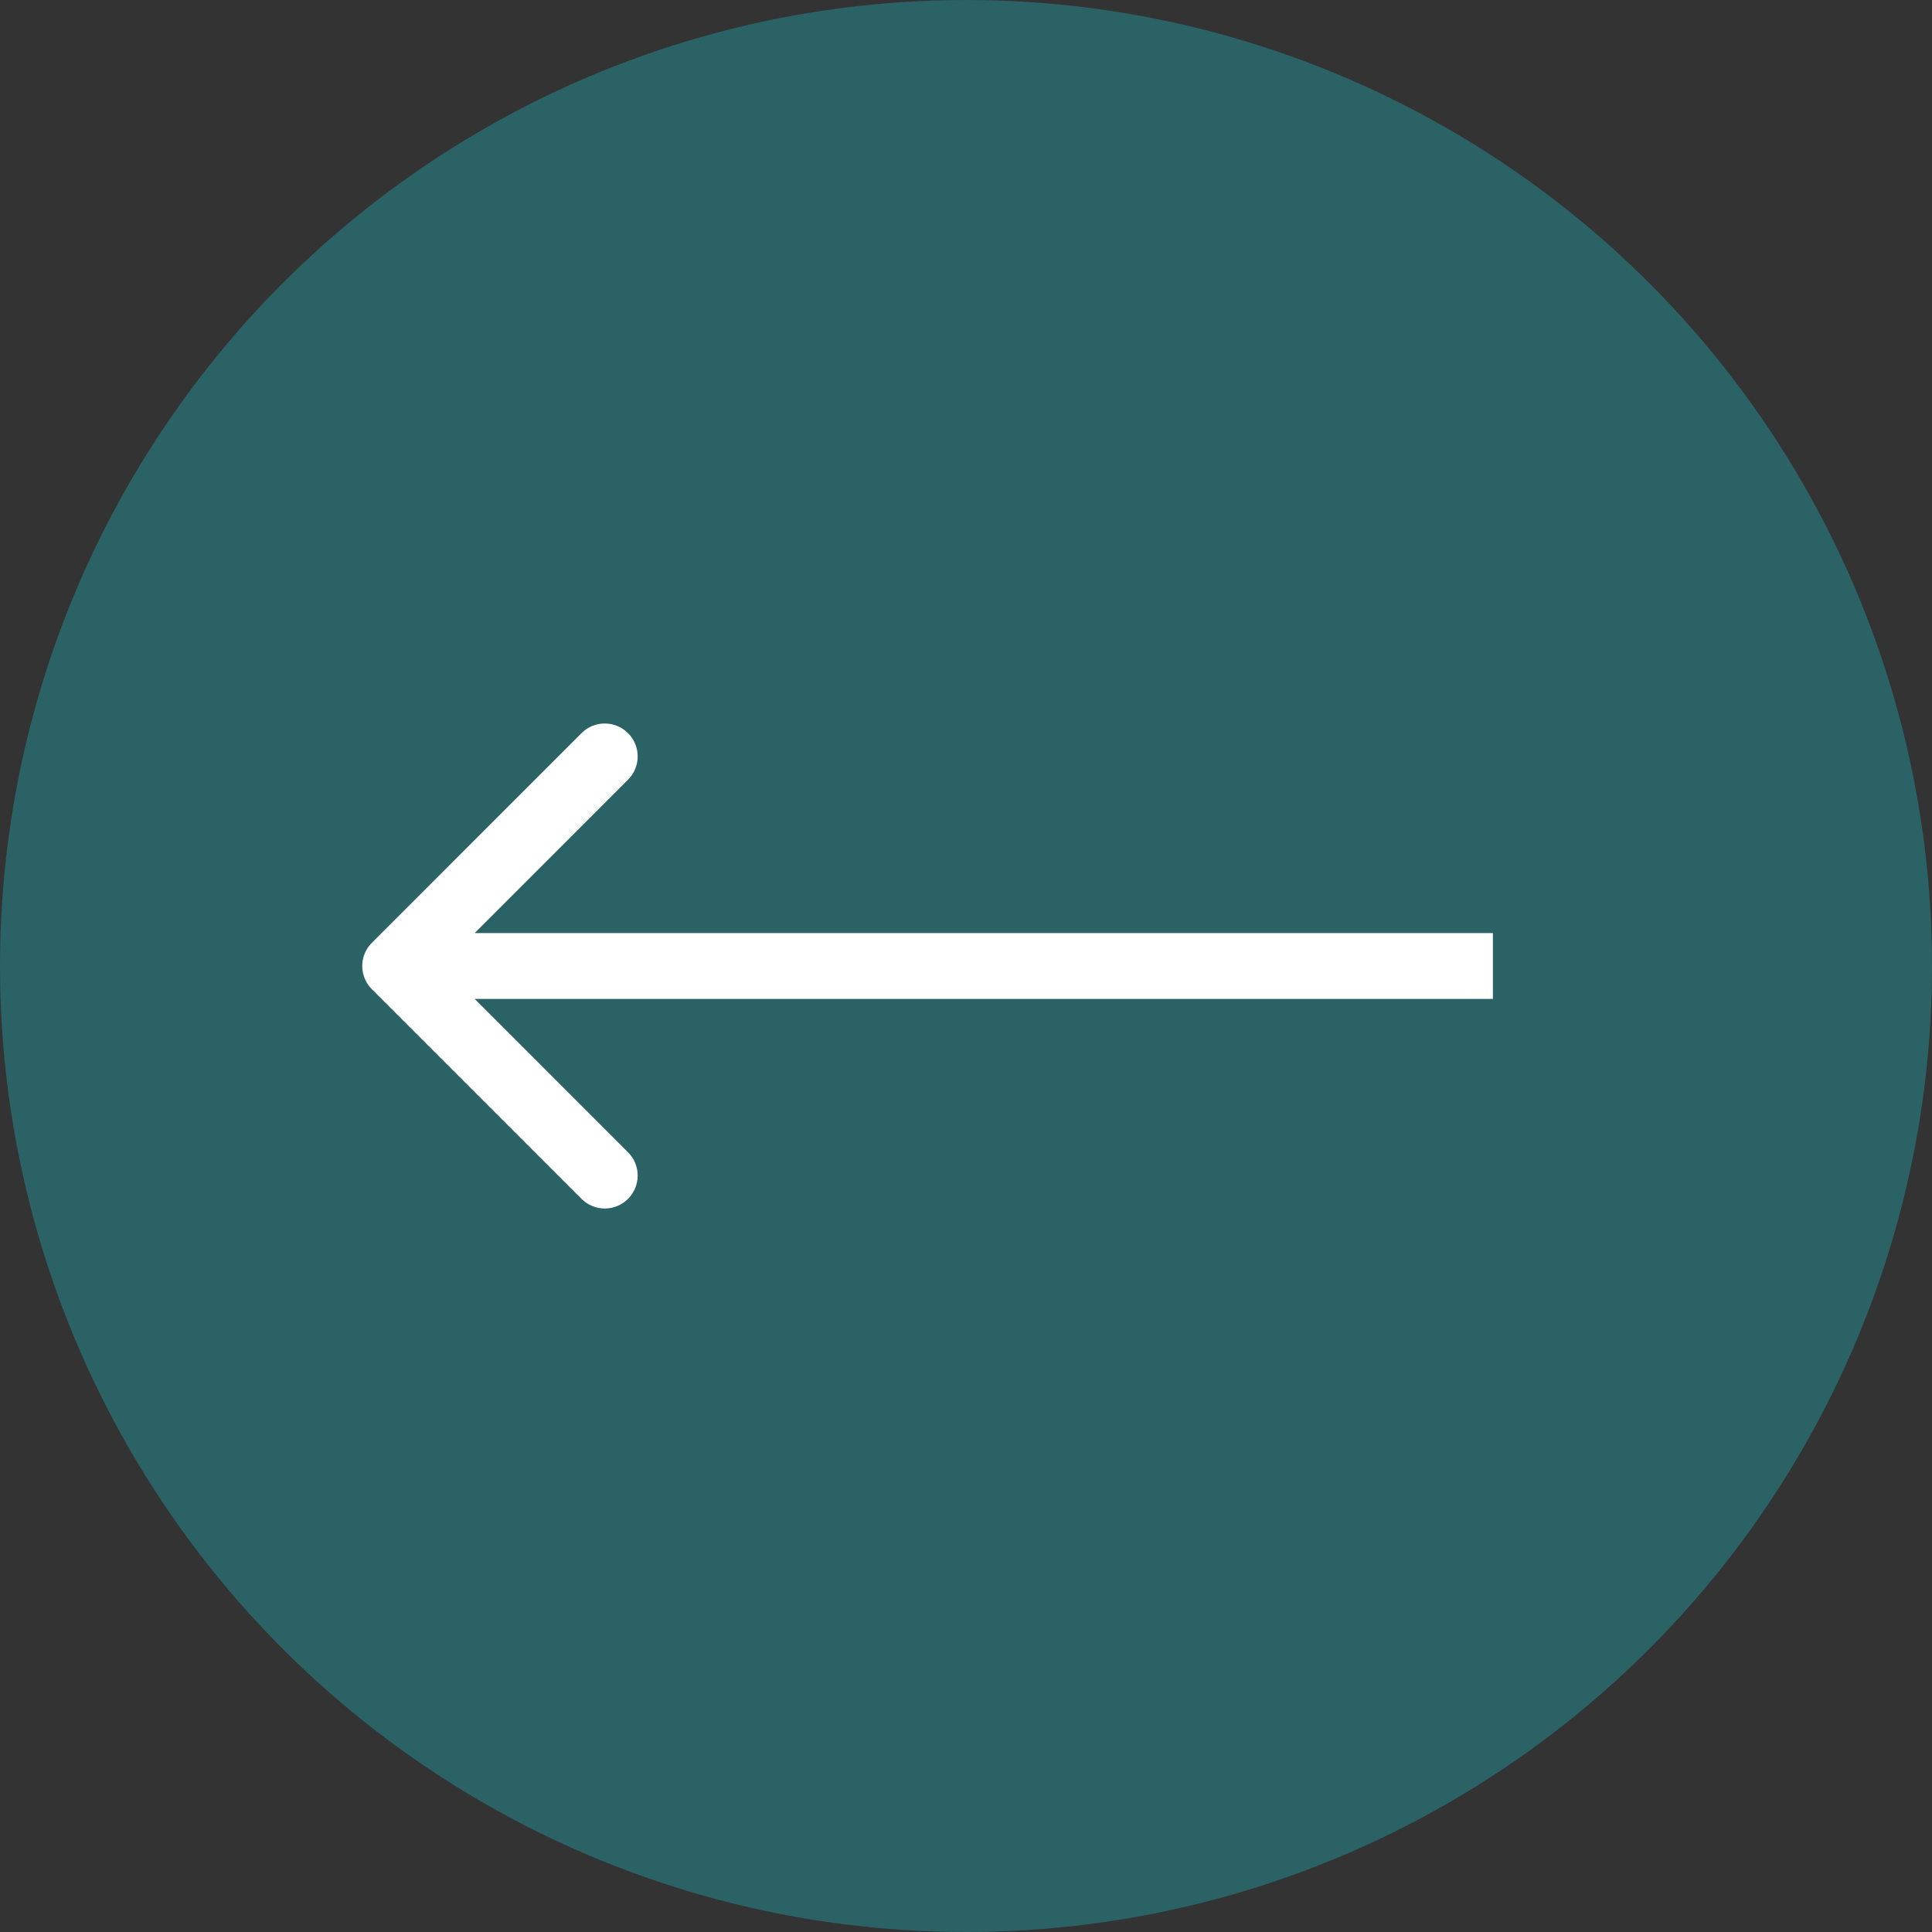 <?xml version="1.0" encoding="UTF-8"?> <svg xmlns="http://www.w3.org/2000/svg" width="44" height="44" viewBox="0 0 44 44" fill="none"><rect x="0" y="0" width="44" height="44" fill="#333333" stroke="none"/><circle cx="22" cy="22" r="22" fill="#2B6266"></circle><path d="M8.47 21.47C8.177 21.763 8.177 22.237 8.47 22.53L13.243 27.303C13.536 27.596 14.01 27.596 14.303 27.303C14.596 27.01 14.596 26.535 14.303 26.243L10.061 22L14.303 17.757C14.596 17.465 14.596 16.99 14.303 16.697C14.01 16.404 13.536 16.404 13.243 16.697L8.47 21.47ZM34 21.25L9 21.25L9 22.75L34 22.75L34 21.25Z" fill="white"></path></svg> 
